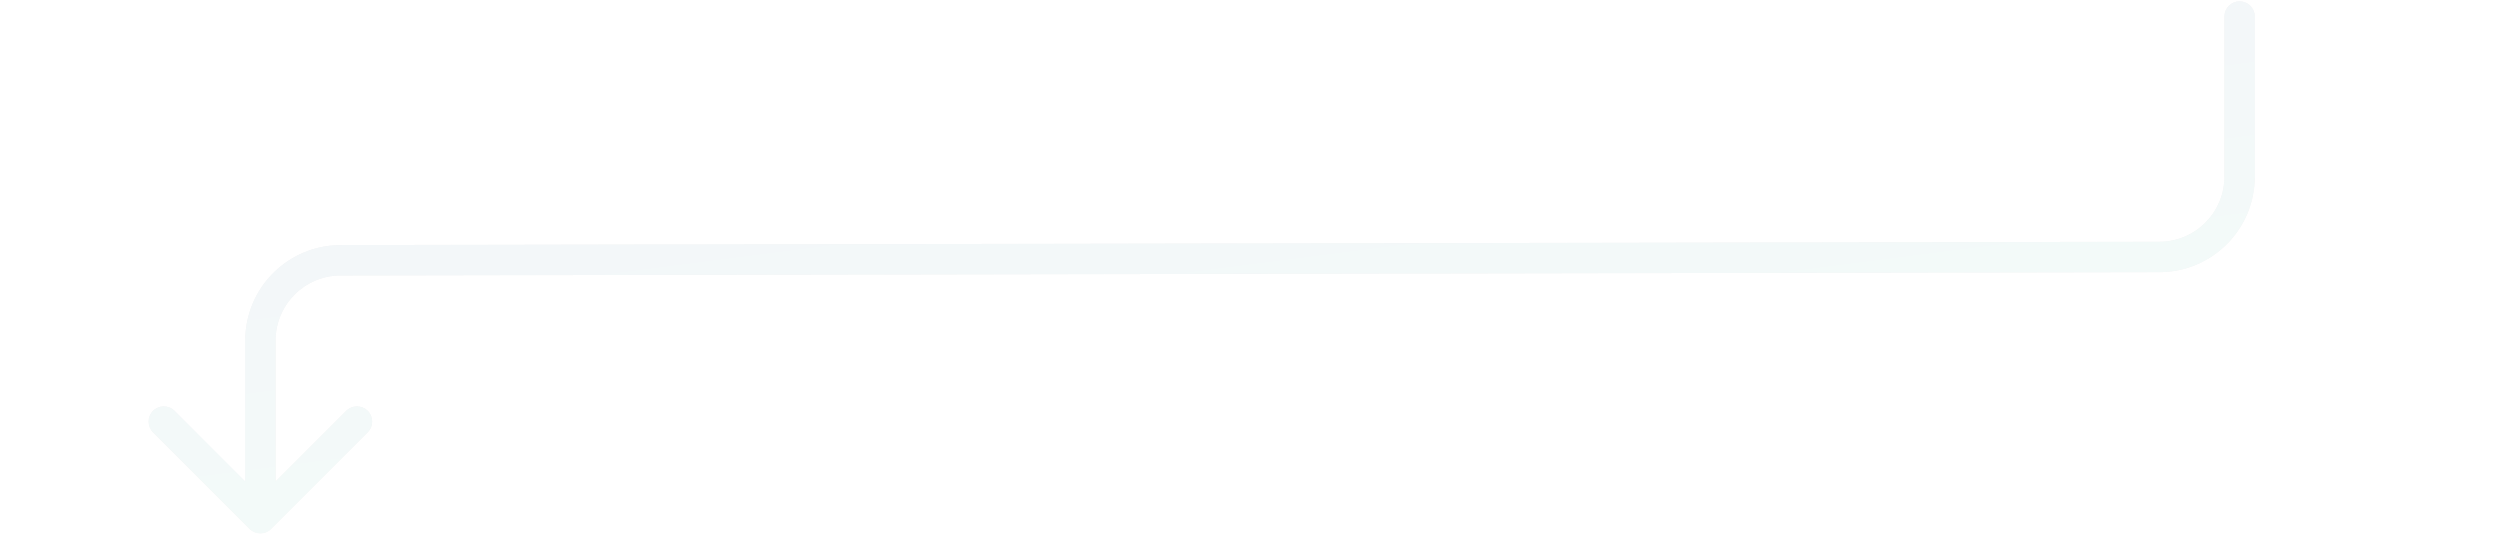 <svg width="1400" height="299" viewBox="0 0 1400 299" fill="none" xmlns="http://www.w3.org/2000/svg"><g opacity="0.05"><path d="M1262.68 9.25C1262.68 4.555 1258.88 0.75 1254.18 0.75C1249.49 0.75 1245.68 4.555 1245.68 9.25H1254.18H1262.68ZM139.805 296.186C143.124 299.505 148.506 299.505 151.826 296.186L205.92 242.092C209.239 238.773 209.239 233.391 205.92 230.071C202.6 226.752 197.218 226.752 193.899 230.071L145.815 278.155L97.732 230.071C94.413 226.752 89.031 226.752 85.711 230.071C82.392 233.391 82.392 238.773 85.711 242.092L139.805 296.186ZM1209.27 143.9L1209.25 135.4L1209.27 143.9ZM1254.18 9.25H1245.68V98.9H1254.18H1262.68V9.25H1254.18ZM1209.27 143.9L1209.25 135.4L190.718 137.257L190.733 145.757L190.749 154.257L1209.28 152.4L1209.27 143.9ZM145.815 190.757H137.315V290.176H145.815H154.315V190.757H145.815ZM190.733 145.757L190.718 137.257C161.209 137.311 137.315 161.248 137.315 190.757H145.815H154.315C154.315 170.625 170.616 154.294 190.749 154.257L190.733 145.757ZM1254.18 98.9H1245.68C1245.68 119.033 1229.38 135.363 1209.25 135.4L1209.27 143.9L1209.28 152.4C1238.79 152.346 1262.68 128.409 1262.68 98.9H1254.18Z" fill="black"/><path d="M1262.68 9.25C1262.68 4.555 1258.88 0.75 1254.18 0.75C1249.49 0.75 1245.68 4.555 1245.68 9.25H1254.18H1262.68ZM139.805 296.186C143.124 299.505 148.506 299.505 151.826 296.186L205.92 242.092C209.239 238.773 209.239 233.391 205.92 230.071C202.6 226.752 197.218 226.752 193.899 230.071L145.815 278.155L97.732 230.071C94.413 226.752 89.031 226.752 85.711 230.071C82.392 233.391 82.392 238.773 85.711 242.092L139.805 296.186ZM1209.27 143.9L1209.25 135.4L1209.27 143.9ZM1254.18 9.25H1245.68V98.9H1254.18H1262.68V9.25H1254.18ZM1209.27 143.9L1209.25 135.4L190.718 137.257L190.733 145.757L190.749 154.257L1209.28 152.4L1209.27 143.9ZM145.815 190.757H137.315V290.176H145.815H154.315V190.757H145.815ZM190.733 145.757L190.718 137.257C161.209 137.311 137.315 161.248 137.315 190.757H145.815H154.315C154.315 170.625 170.616 154.294 190.749 154.257L190.733 145.757ZM1254.18 98.9H1245.68C1245.68 119.033 1229.38 135.363 1209.25 135.4L1209.27 143.9L1209.28 152.4C1238.79 152.346 1262.68 128.409 1262.68 98.9H1254.18Z" fill="url(#paint0_linear_10960_908)"/></g><defs><linearGradient id="paint0_linear_10960_908" x1="529.03" y1="100.89" x2="557.215" y2="319.539" gradientUnits="userSpaceOnUse"><stop stop-color="#02517E"/><stop offset="1" stop-color="#01C383"/></linearGradient></defs></svg>
